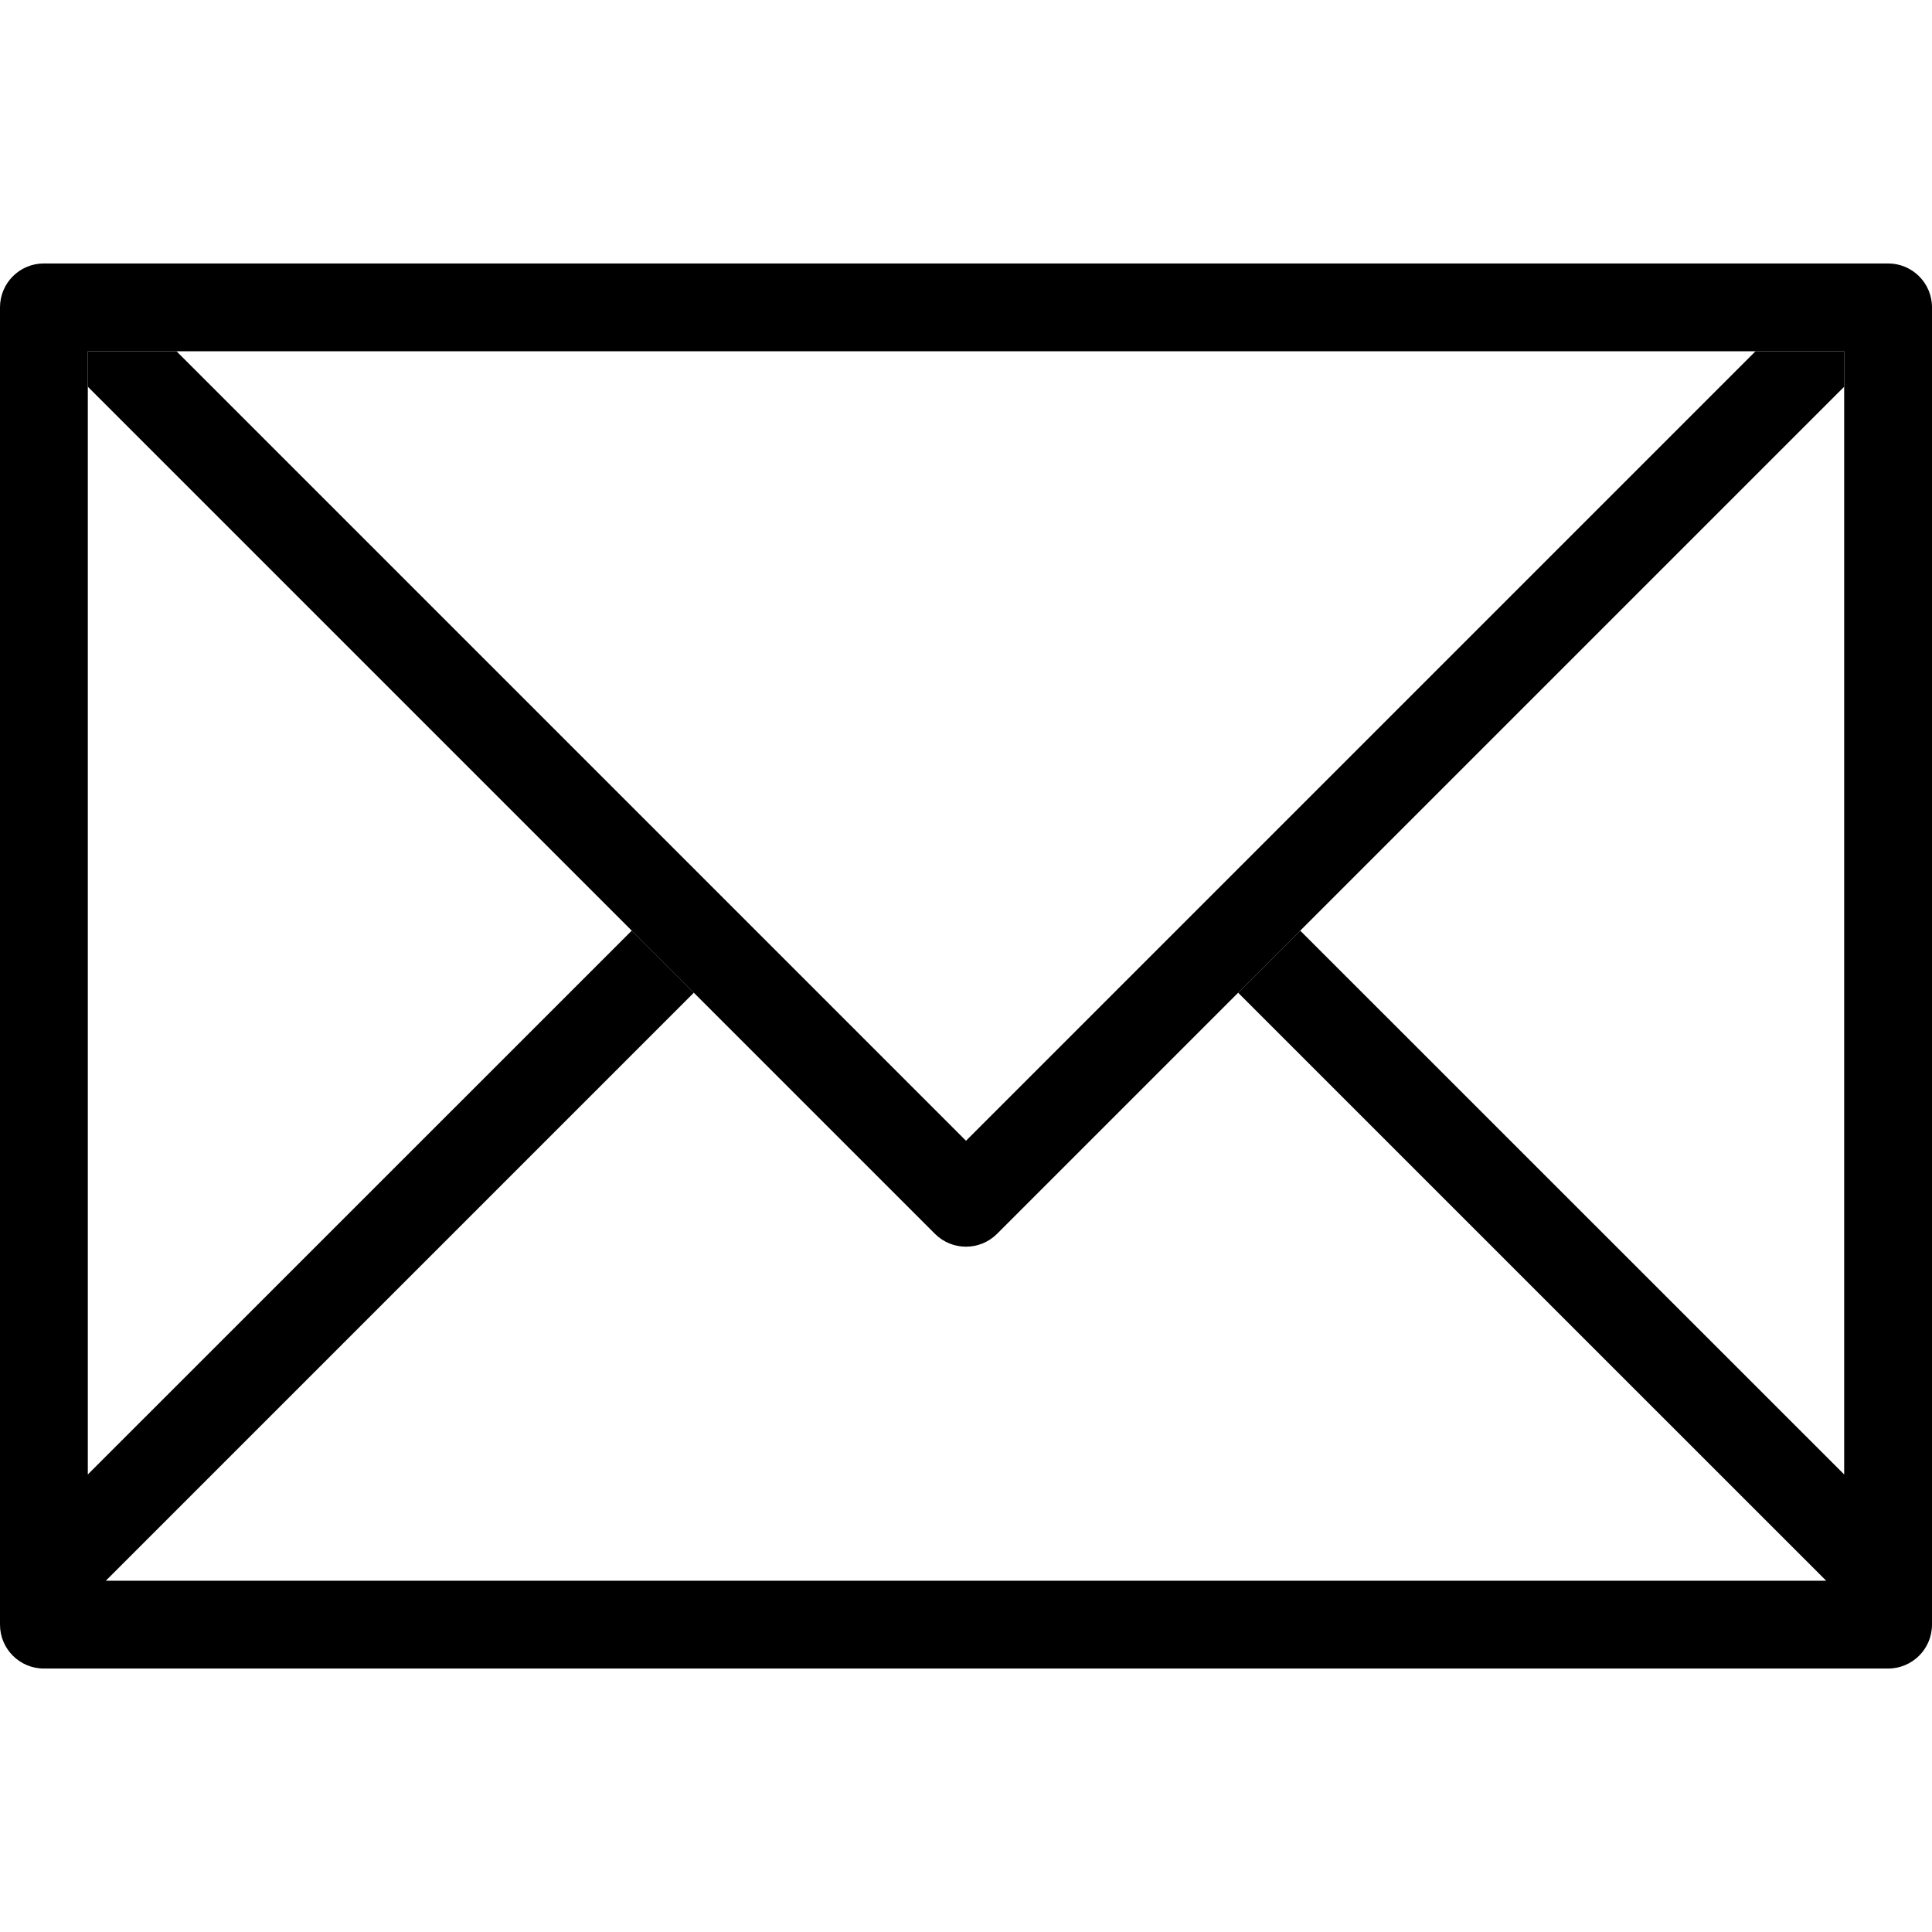 <svg width="50" height="50" class="svg-icon svg-icon--opposite" xmlns="http://www.w3.org/2000/svg" viewBox="0 0 44 44">
	<path d="M43 6H1c-.553 0-1 .447-1 1v30c0 .553.447 1 1 1h42c.552 0 1-.447 1-1V7c0-.553-.448-1-1-1zm-1 27.58L29.612 21.195l-1.414 1.414L41.59 36H2.41l13.392-13.392-1.414-1.414L2 33.58V8h40v25.58z"/>
	<path d="M39.98 8L22 25.98 4.02 8H2v.807L21.293 28.1c.39.39 1.023.39 1.414 0L42 8.807V8h-2.02z"/>
</svg>